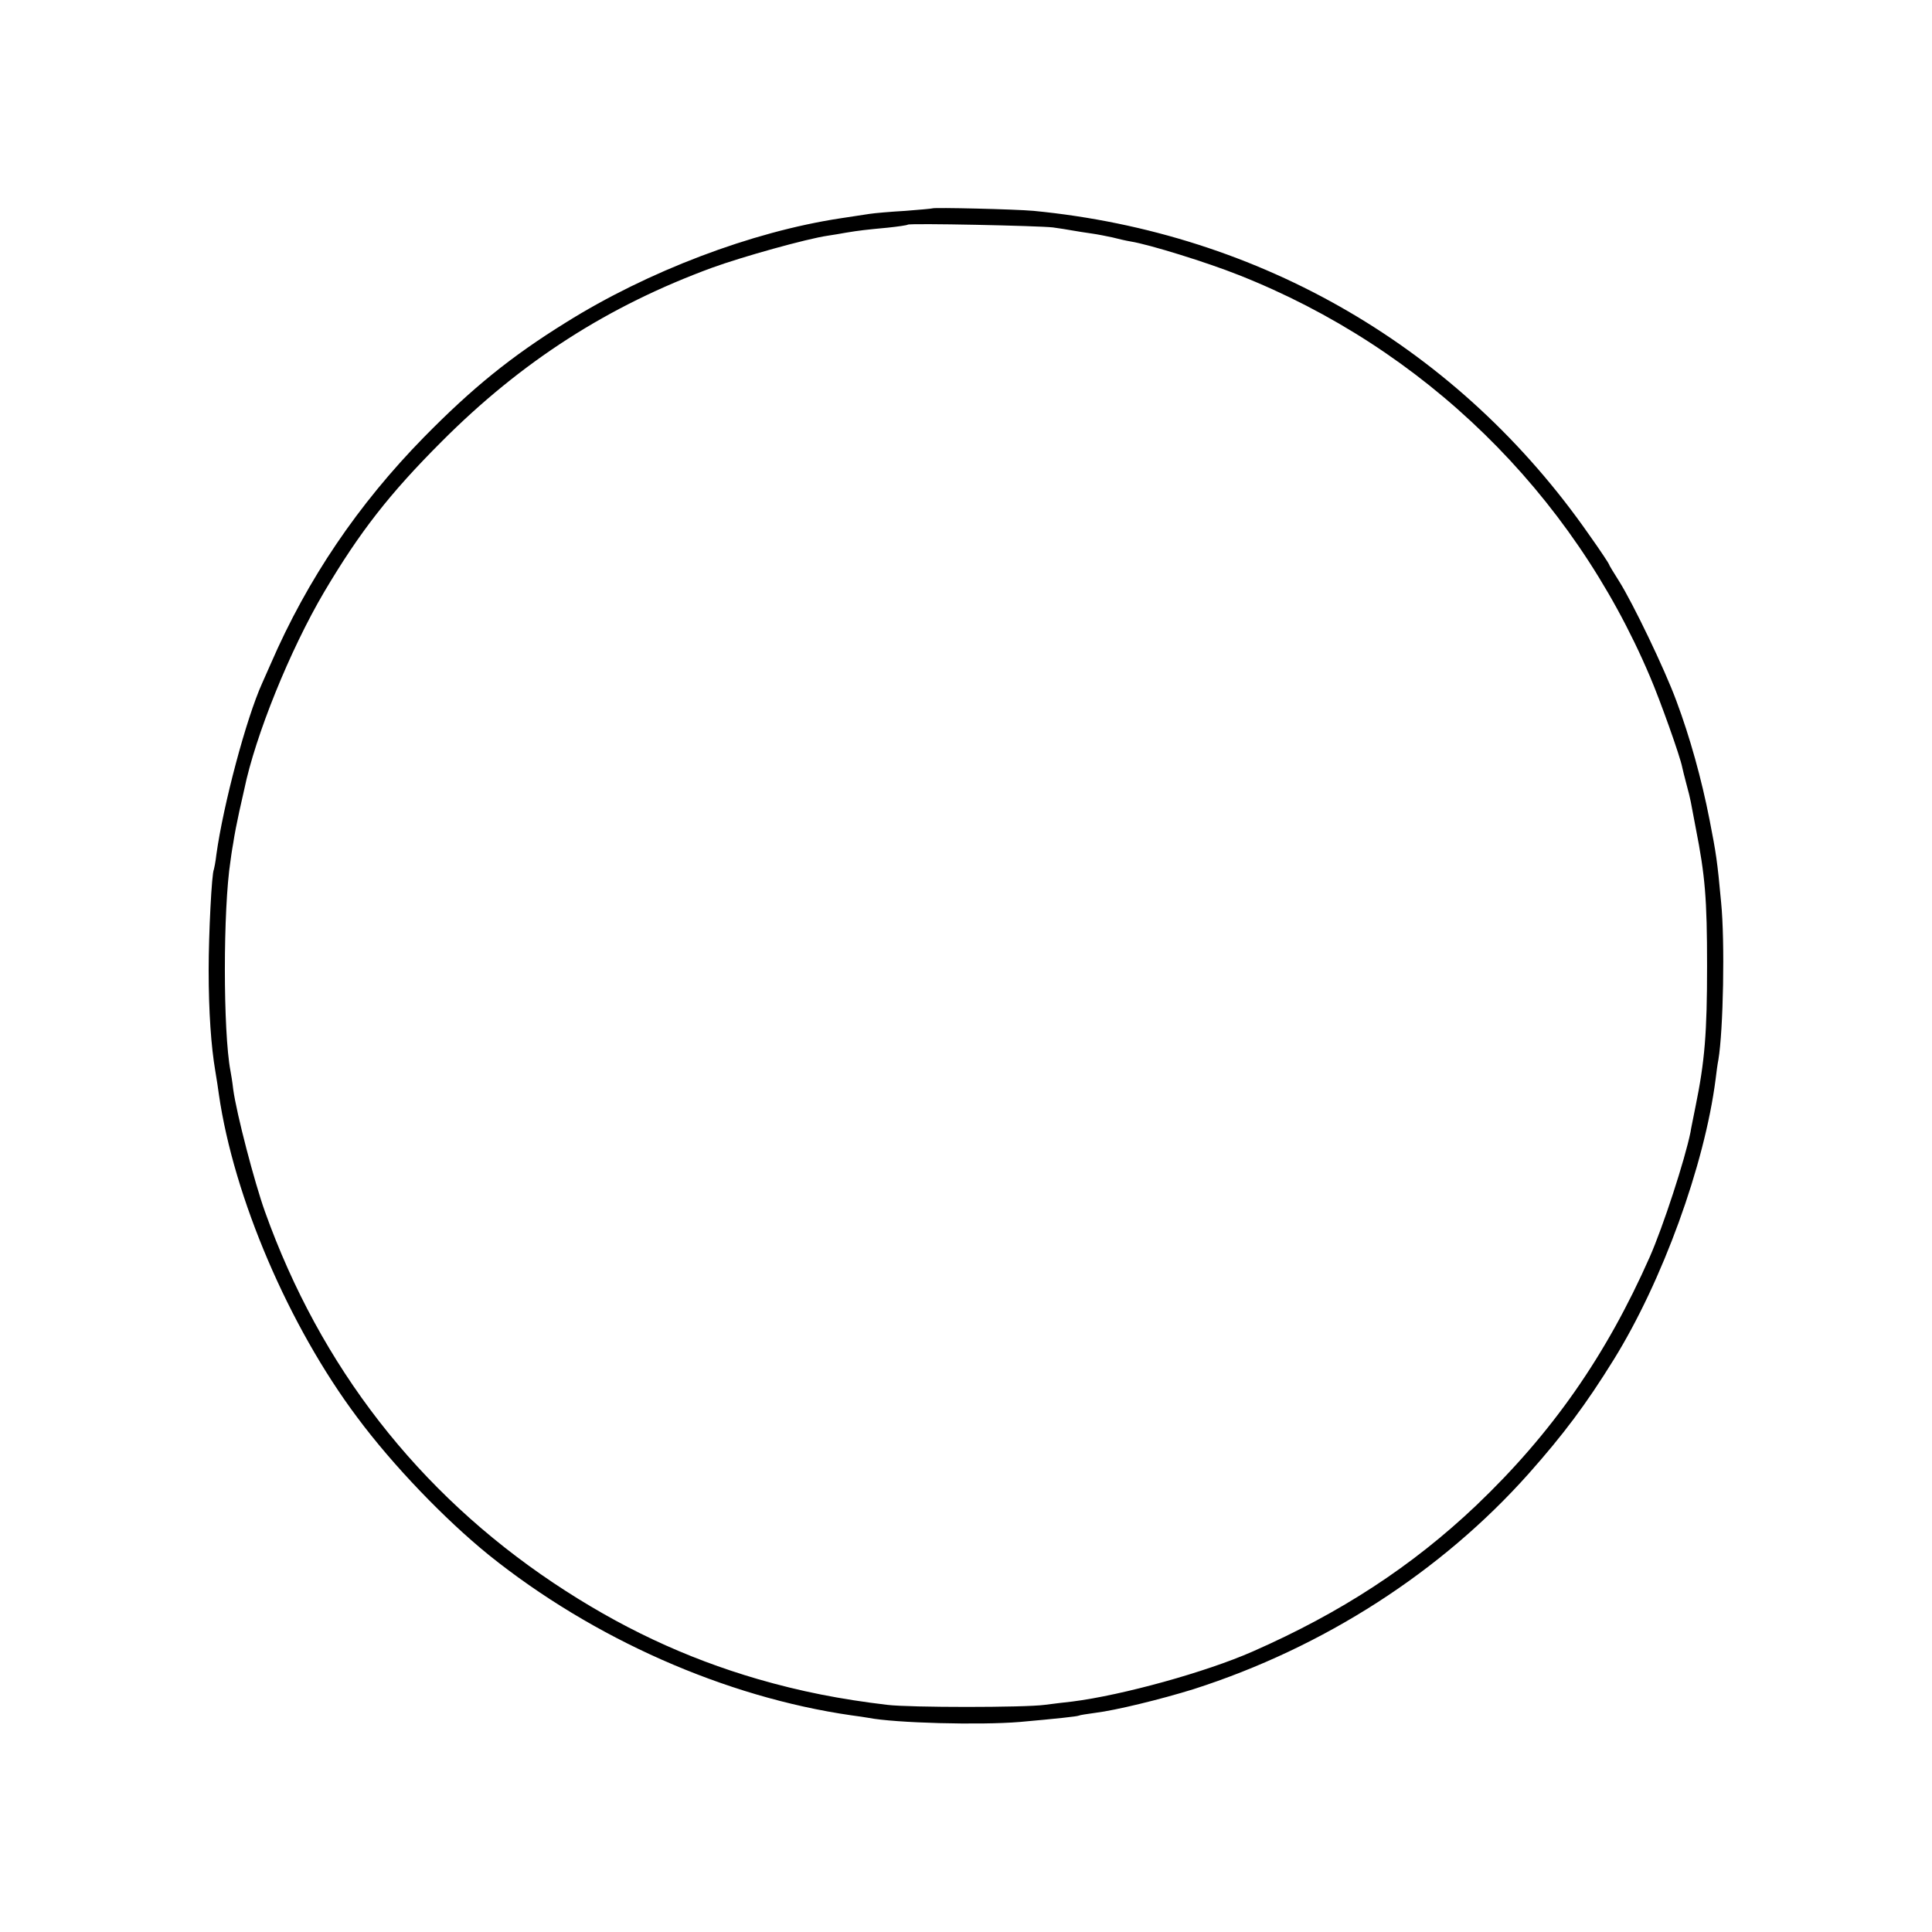 <?xml version="1.0" standalone="no"?>
<!DOCTYPE svg PUBLIC "-//W3C//DTD SVG 20010904//EN"
 "http://www.w3.org/TR/2001/REC-SVG-20010904/DTD/svg10.dtd">
<svg version="1.0" xmlns="http://www.w3.org/2000/svg"
 width="700pt" height="700pt" viewBox="0 0 700 700"
 preserveAspectRatio="xMidYMid meet">
<g transform="translate(0,700) scale(0.1,-0.1)"
fill="#000000" stroke="none">
<path d="M3378 6245 c-2 -1 -46 -5 -98 -9 -52 -3 -111 -8 -130 -11 -19 -3 -66
-10 -105 -16 -323 -49 -698 -192 -994 -377 -200 -124 -340 -238 -515 -416
-238 -243 -422 -514 -555 -821 -12 -27 -26 -59 -31 -70 -58 -128 -141 -441
-166 -621 -3 -27 -8 -51 -9 -54 -8 -13 -19 -235 -19 -365 0 -151 9 -277 24
-365 5 -30 11 -68 13 -85 54 -373 253 -839 501 -1170 130 -175 318 -370 477
-499 377 -303 856 -515 1314 -581 23 -3 50 -7 61 -9 97 -19 405 -27 549 -15
135 12 208 20 214 23 3 2 30 6 59 10 74 9 238 49 357 86 471 151 897 425 1214
781 126 142 207 250 308 413 176 284 329 704 369 1016 3 25 7 56 10 70 18 107
24 429 10 570 -14 152 -18 177 -42 300 -29 148 -71 299 -120 430 -43 117 -158
355 -207 433 -20 32 -37 59 -37 62 0 2 -32 51 -72 107 -470 675 -1189 1094
-2013 1174 -66 6 -362 13 -367 9z m437 -69 c22 -3 54 -8 70 -11 17 -3 48 -8
70 -11 22 -3 56 -10 75 -14 19 -5 49 -12 67 -15 68 -11 277 -76 390 -121 672
-265 1208 -788 1491 -1455 37 -86 110 -291 117 -329 2 -8 8 -35 15 -60 7 -25
14 -54 16 -65 2 -11 10 -54 18 -95 34 -173 41 -255 41 -500 0 -242 -8 -344
-42 -510 -8 -41 -17 -83 -18 -92 -20 -99 -99 -342 -148 -453 -158 -357 -354
-638 -629 -900 -231 -219 -489 -388 -810 -529 -168 -74 -471 -158 -653 -181
-22 -2 -67 -8 -100 -12 -74 -10 -489 -10 -570 0 -170 20 -316 49 -468 93 -265
77 -504 190 -742 349 -490 328 -844 783 -1045 1345 -38 106 -103 355 -115 443
-3 27 -8 57 -10 67 -27 142 -27 586 0 760 1 8 5 38 10 65 4 28 14 79 22 115 8
36 16 72 18 80 40 194 165 504 290 716 128 216 236 355 425 544 290 291 604
492 980 630 110 40 343 105 419 116 20 3 50 8 66 11 48 8 75 11 150 18 39 4
72 9 74 11 6 6 477 -4 526 -10z"/>
</g>
</svg>
